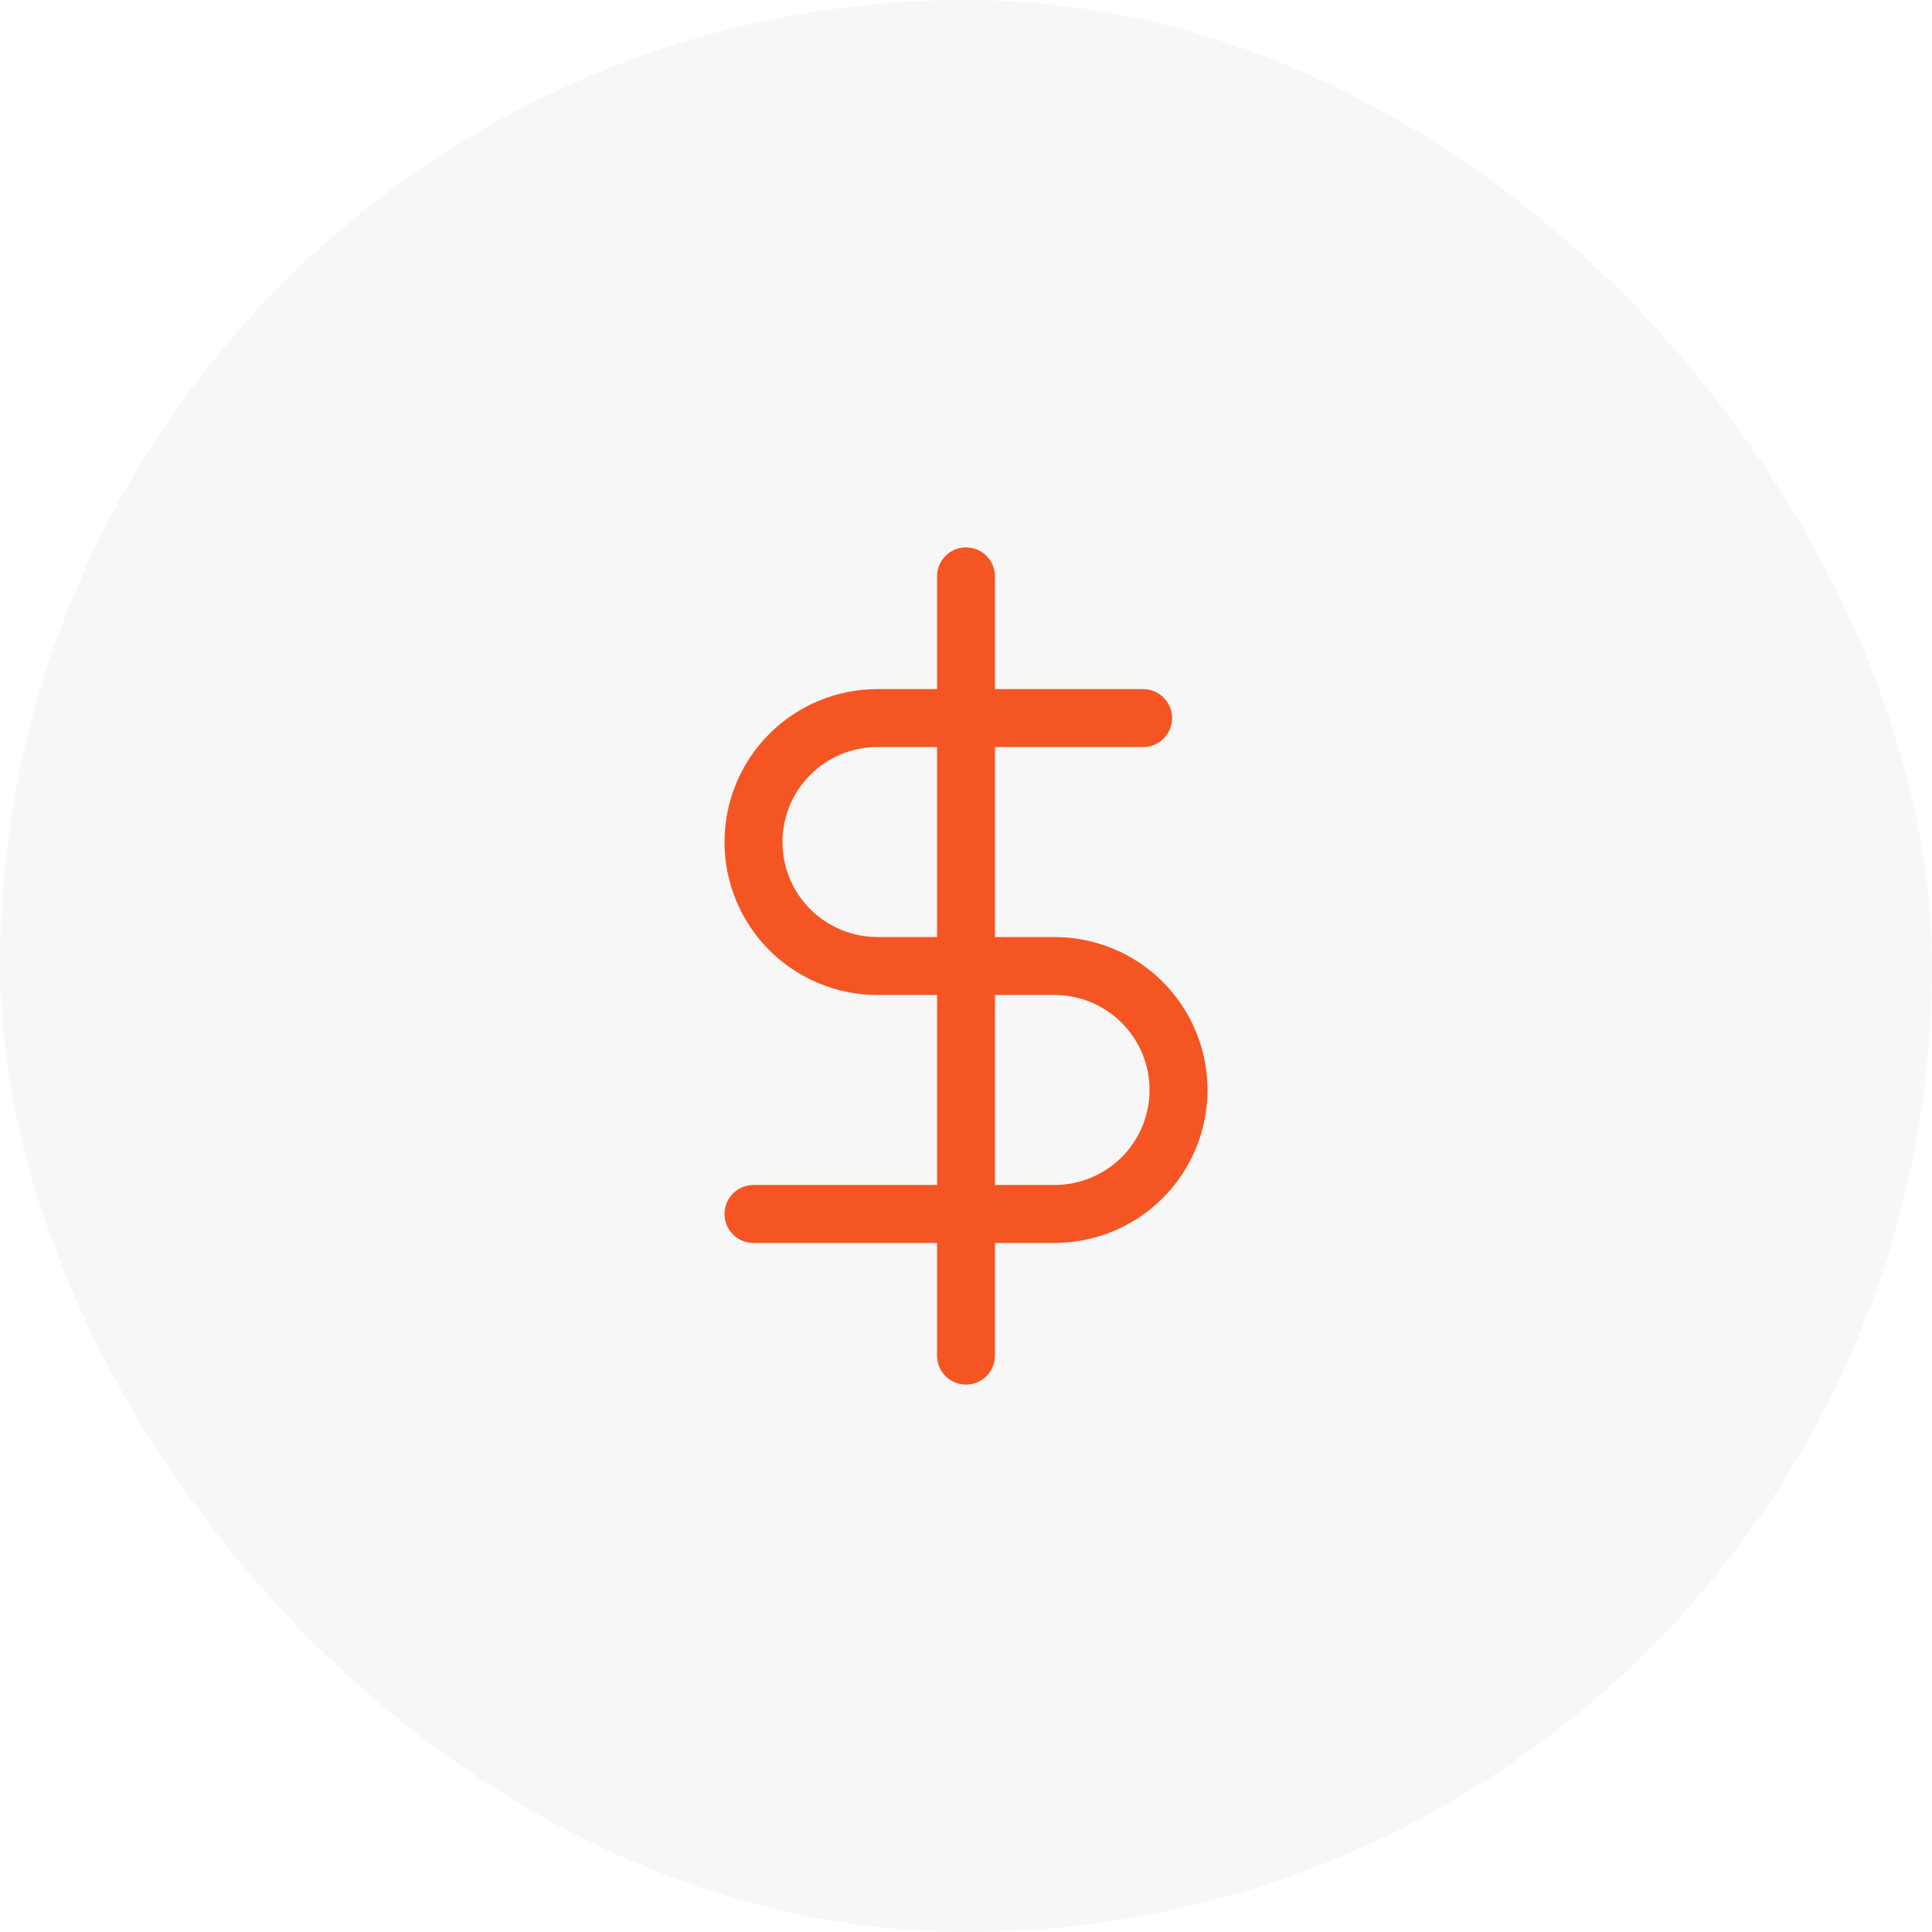 <svg width="100" height="100" viewBox="0 0 100 100" fill="none" xmlns="http://www.w3.org/2000/svg">
<rect opacity="0.04" width="100" height="100" rx="50" fill="#3F3F3F"/>
<path d="M50 29.833V70.166" stroke="#F55523" stroke-width="3" stroke-linecap="round" stroke-linejoin="round"/>
<path d="M59.167 37.167H45.417C43.715 37.167 42.083 37.843 40.879 39.046C39.676 40.25 39 41.882 39 43.584C39 45.285 39.676 46.918 40.879 48.121C42.083 49.324 43.715 50 45.417 50H54.583C56.285 50 57.917 50.676 59.121 51.88C60.324 53.083 61 54.715 61 56.417C61 58.119 60.324 59.751 59.121 60.954C57.917 62.158 56.285 62.834 54.583 62.834H39" stroke="#F55523" stroke-width="3" stroke-linecap="round" stroke-linejoin="round"/>
</svg>
